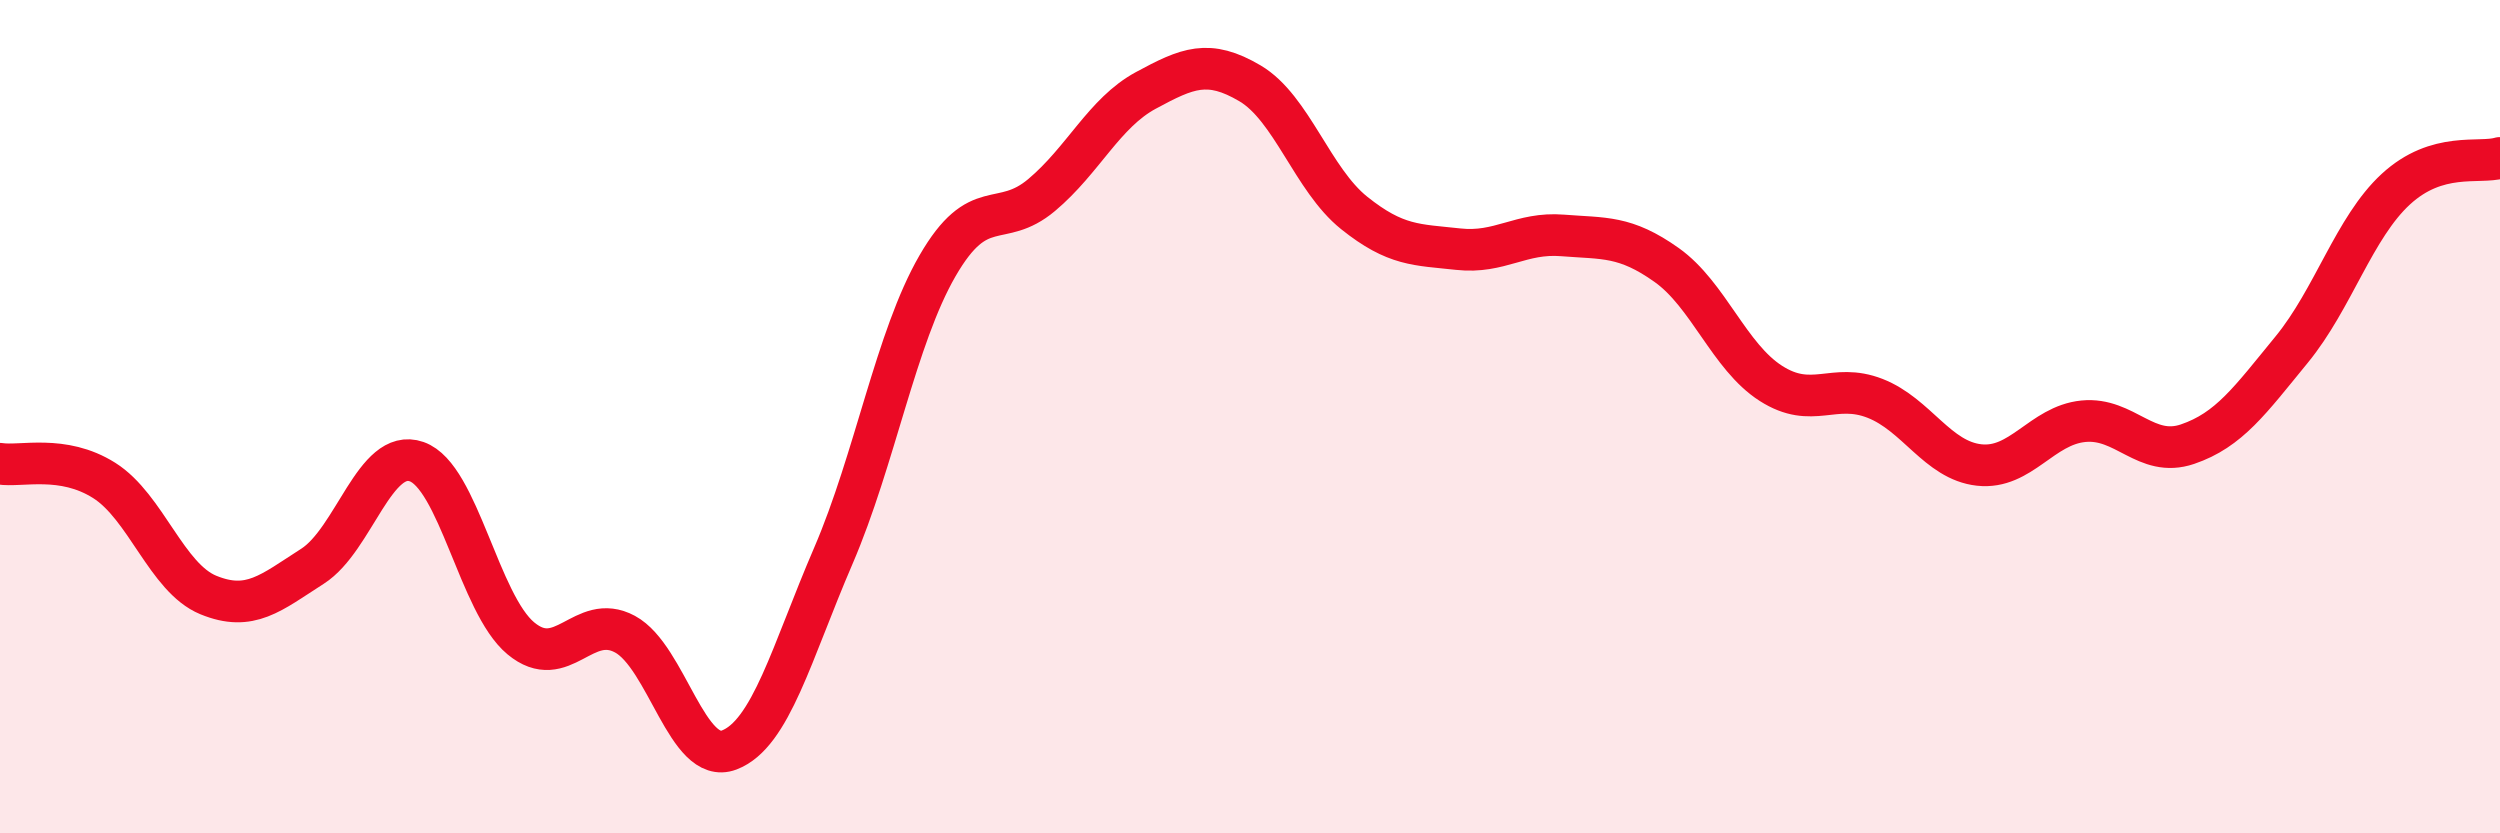 
    <svg width="60" height="20" viewBox="0 0 60 20" xmlns="http://www.w3.org/2000/svg">
      <path
        d="M 0,11.13 C 0.5,11.21 1.5,10.9 2.5,11.53 C 3.5,12.16 4,13.87 5,14.28 C 6,14.69 6.5,14.23 7.5,13.59 C 8.5,12.95 9,10.73 10,11.08 C 11,11.43 11.5,14.49 12.5,15.32 C 13.5,16.15 14,14.68 15,15.22 C 16,15.76 16.5,18.38 17.5,18 C 18.5,17.62 19,15.66 20,13.34 C 21,11.02 21.5,8.11 22.5,6.38 C 23.5,4.65 24,5.52 25,4.68 C 26,3.84 26.5,2.71 27.5,2.17 C 28.5,1.63 29,1.41 30,2 C 31,2.59 31.5,4.31 32.5,5.11 C 33.5,5.91 34,5.87 35,5.98 C 36,6.09 36.5,5.57 37.5,5.65 C 38.5,5.73 39,5.65 40,6.36 C 41,7.07 41.5,8.56 42.5,9.2 C 43.5,9.84 44,9.17 45,9.56 C 46,9.95 46.5,11.05 47.5,11.16 C 48.5,11.27 49,10.21 50,10.11 C 51,10.01 51.5,11 52.5,10.66 C 53.5,10.32 54,9.61 55,8.39 C 56,7.17 56.5,5.46 57.5,4.54 C 58.5,3.62 59.5,3.94 60,3.79L60 20L0 20Z"
        fill="#EB0A25"
        opacity="0.1"
        stroke-linecap="round"
        stroke-linejoin="round"
      />
      <path
        d="M 0,11.13 C 0.5,11.21 1.5,10.9 2.5,11.53 C 3.5,12.16 4,13.87 5,14.28 C 6,14.69 6.5,14.23 7.5,13.59 C 8.5,12.95 9,10.73 10,11.08 C 11,11.43 11.5,14.49 12.5,15.32 C 13.5,16.15 14,14.68 15,15.22 C 16,15.76 16.5,18.38 17.5,18 C 18.5,17.62 19,15.66 20,13.34 C 21,11.02 21.5,8.11 22.5,6.38 C 23.5,4.65 24,5.52 25,4.68 C 26,3.84 26.5,2.71 27.5,2.17 C 28.5,1.63 29,1.41 30,2 C 31,2.59 31.5,4.31 32.5,5.11 C 33.5,5.91 34,5.87 35,5.98 C 36,6.09 36.5,5.57 37.5,5.65 C 38.5,5.73 39,5.65 40,6.36 C 41,7.07 41.5,8.56 42.5,9.2 C 43.5,9.84 44,9.17 45,9.56 C 46,9.95 46.5,11.05 47.5,11.16 C 48.5,11.27 49,10.21 50,10.11 C 51,10.01 51.5,11 52.5,10.66 C 53.5,10.32 54,9.61 55,8.39 C 56,7.17 56.5,5.46 57.5,4.54 C 58.5,3.62 59.5,3.94 60,3.79"
        stroke="#EB0A25"
        stroke-width="1"
        fill="none"
        stroke-linecap="round"
        stroke-linejoin="round"
      />
    </svg>
  